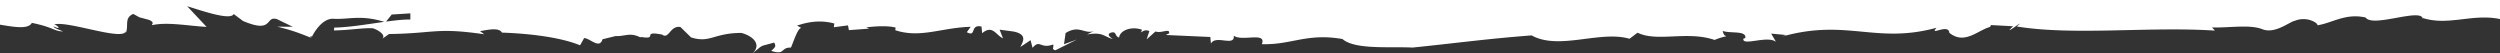 <svg xmlns="http://www.w3.org/2000/svg" xmlns:xlink="http://www.w3.org/1999/xlink" width="1920" height="41.011" viewBox="0 0 1920 41.011">
  <rect x="0" y="0" width="1920" height="41.011" fill="#333333" stroke="none"/>
  <defs>
    <clipPath id="clip-path">
      <rect id="Rechteck_527" data-name="Rechteck 527" width="1920" height="41.011" fill="#fff"/>
    </clipPath>
  </defs>
  <g id="raue_kante_oben_breit" transform="translate(1920 41.011) rotate(180)">
    <g id="Gruppe_257" data-name="Gruppe 257" transform="translate(0 0)" clip-path="url(#clip-path)">
      <path id="Pfad_629" data-name="Pfad 629" d="M1895.536,23.449c-16.68-3.413-16.724-6.269-23.878-6.618,2.4,1.3,7.153,2.48,7.2,3.917-6.684-3.143-3.2.778-.464,1.477-10.195,3.1-52.888-12.989-55.036-5.164V15.632c-2.365,5.827,1.441,11.481-5.681,14.7l-4.748-2.6-7.149-1.919c-4.8-1.892-2.436-3.444-2.436-4.156-11.654,2.688-27.909-.522-42.017-1.3l14.943,15.884c-11.906-3.665-33.382-11.114-35.752-6l-7.157-5.341c-23.864-10.186-16.663,4.43-26.19,1.357l-11.985-5.814,11.928.1c-11.928-2.949-16.7-4.845-26.216-8.634,0,.057-.1.1-.1.155.654.239,1.083.517,1.167.867l-1.662.141c-1.446,2.9-7.675,13.731-16.079,13.537-11.932-.818-21.269,3.47-40.323-2.684l-4.757,5.942-14.3.88v-4.73c14.015.283,40.4-5.942,58.414-6.18l.318-2.162c-10.685,0-22.834,2.1-29.9,1.631-3.086-.849-10.46-4.9-7.334-8.028l-5.124,3.6c-35.664.531-35.9,5.177-73.118-.181l3.236,2.378c-7.387,1.393-14.748,2.754-16.8-1.1-22.344-.783-45.5-3.762-60.01-9.757l-3.174,5.575c-4.717-.305-11.8-8.731-14.094-.924l-10.08,2.458c-6.455-.424-10.407,2.763-17.746-.442l-.04-.013c-.455-.2-.928-.411-1.388-.659a1.759,1.759,0,0,0,.08.464c-14.6-2.467.146,5-16.574,1.786-5.363-3.961-5.933,7.082-14.081,5.814l-8.179-8c-14.753-4.589-17.286,3.431-38.666,3.457-10.27-2.852-15.23-9.677-8.426-15.734-9.355,7.334-4.262,4.779-16.667,8.3-1.905-3.015-.579-3.656,2.162-6.366-11.026-3.532-6.8,2.723-15.106,2.546-2.418,5.681-5.2,14.726-7.9,15.093l3.219,1.773c-8.789,3.033-18.4,4.447-28.626,1.6l.385-2.86-10.884,1.45-.685-3.656-15.54,1.136,2.127.981c-3.647.486-15.628,1.742-22.476-.164l.248-2.029c-19.333-6.335-35.266,1.963-57.9,2.63l2.971-4.142c-7.714-4.12-2.113,6.375-11.3,4.319l-.455-5.093c-8.095,6.689-10.46-1.419-16.039-3.948l2.608,6.667-10.5-1.406c-11.561-2.21-7.091-8.422-5.4-11.919l-7.869,5.257-1.538-5.884c-5.752,6.848-5.752-1.105-15.836,2.573-.831-2.228,1.72-3.506-1.707-4.452l-16.627,8.3,10.027-3.678-1.22,8.6c-10.442,6.53-14.147-.937-21.605,1.463l5.137-2.555c-12.171,2.087-12.821-1.574-19.691-3.479,2.131,1.6,5.389,3.974.46,5.1-3.616.473-1.963-3.024-5.38-3.974-.818,5.73-9.549,8.767-17.467,6.066a3.509,3.509,0,0,1,.782-2.122c-2.016.924-3.064,2.4-6.583,1.026l2.073-6.371-6.769,6.066c-4.509-1.746-11.092,2.874-10.5-1.424l2.564-1.278-34.183-1.534-.477-5.1C986.6,14.527,971.359,4.85,972.481,13.6c-6.45-4.77-25.389,3.373-21.6-6.5C928.431,6.344,916.3,15.84,889,11.039c-9.722-8.382-36.367-5.668-53.887-6.552-34.253,3.5-56.385,6.658-91.394,9.341-21.052-11.693-52.516,4.023-75.174-2.582l-6.2,4.646c-15.058-7.4-38.056,1.653-59.183-5.557a44.974,44.974,0,0,1-9.1,2.838c.959.221,2.414,1.105,2.869,4.054-6.026-2.073-18.236.522-17.365-5.371l1.53-.606c.893-5.889-18.3,2.754-25.04-2.348l3.7,6.313-11.433-1.07,3.064-1.211c-49.643,14.01-72.075-6.012-118.694,6.782,6.18-6.883-9.187,3.616-9.8-3.908-11.755-9.465-21.782,2.042-31.42,4.567a1.948,1.948,0,0,1-.668,1.384l-16.853-.9c10.066-9.514-12.131,7.891-2.891-.2-43.94-7.113-101.271.133-152.134-3.148l2.233,2.449c-12.9-.469-28.944,2.5-38.732-1.41s-21.406,6.216-25.2,6.6c-9.492,3.727-18.205-2.4-16.9-3.554-11.1,1.547-21.716,9.567-37.158,5.951-5.442-8.068-43.423,7.913-43.9-1.176l-.172.765C39.476,20.977,20.925,30.783,0,26.375V97H1920V22.065c-10.6-1.742-21.7-3.806-24.465,1.384" transform="translate(0.003 -0.001)" fill="#fff"/>
    </g>
  </g>
</svg>
